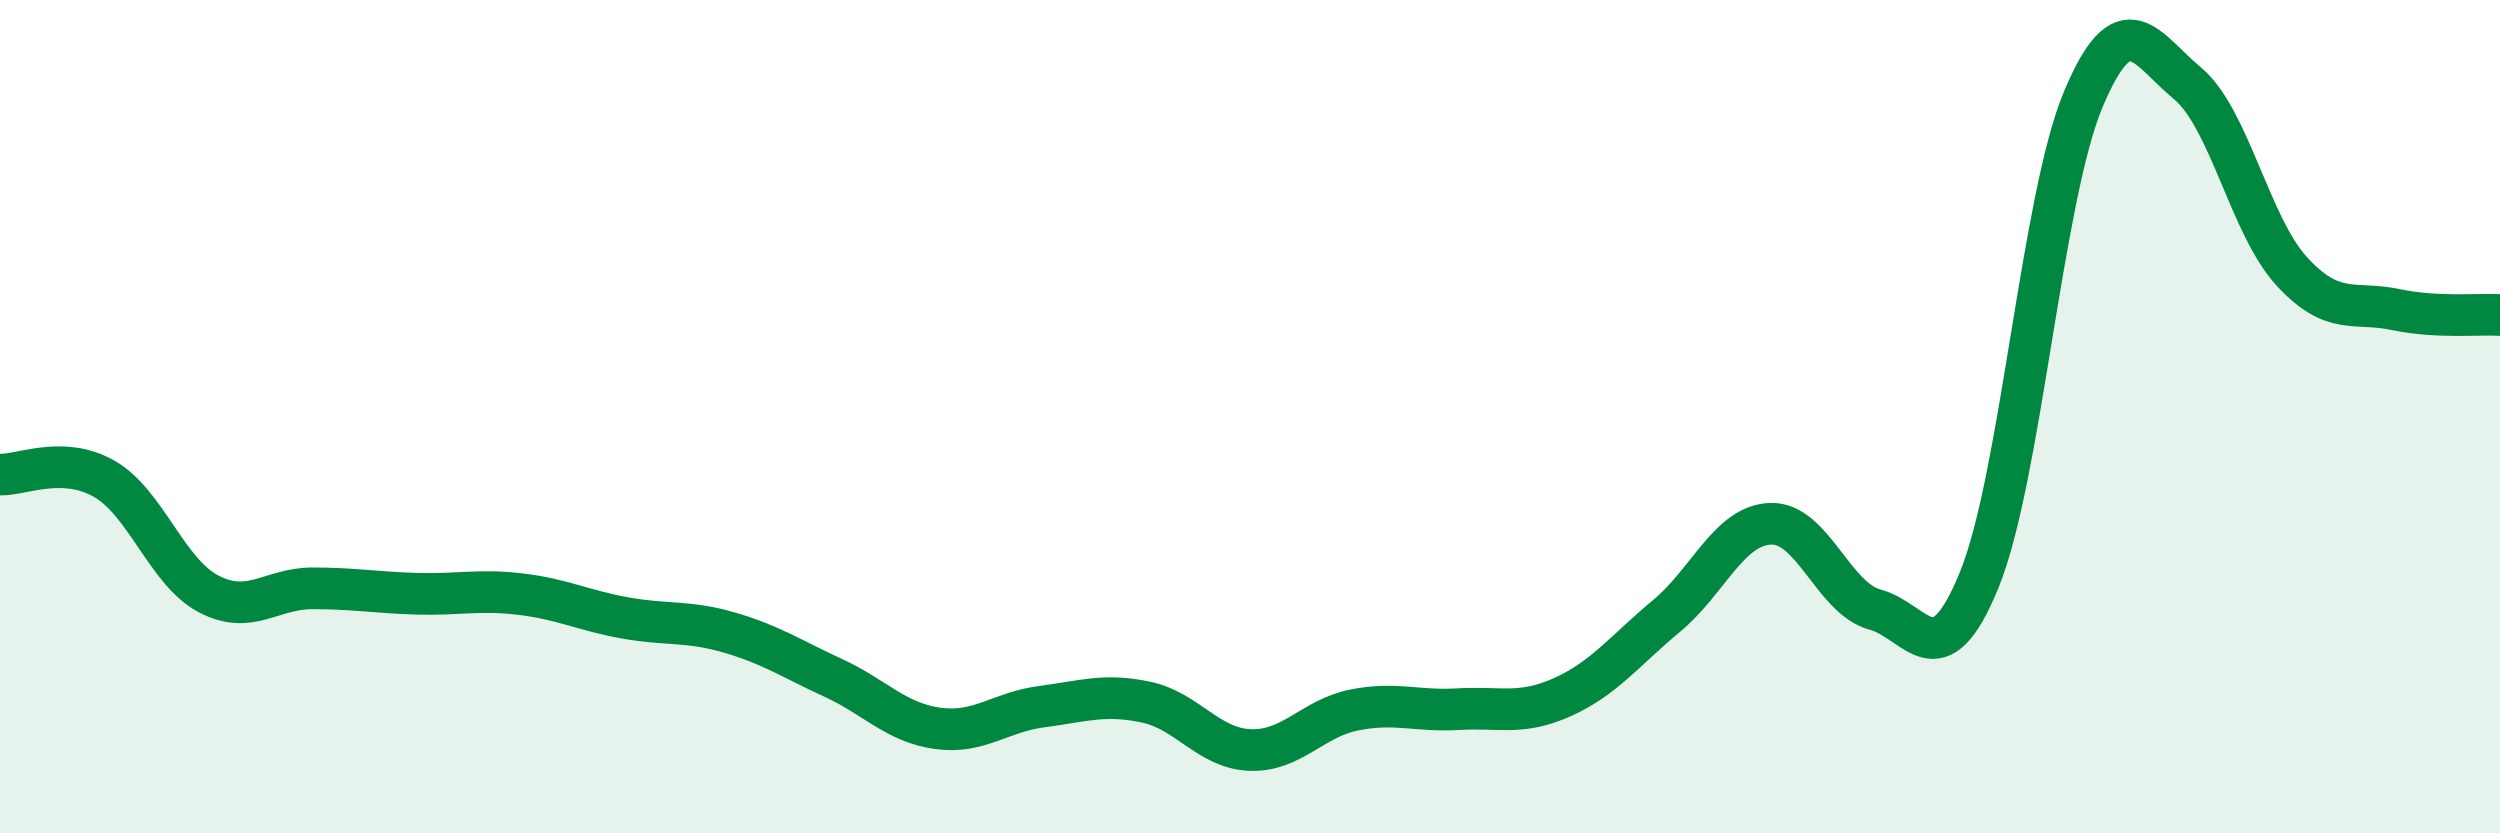 
    <svg width="60" height="20" viewBox="0 0 60 20" xmlns="http://www.w3.org/2000/svg">
      <path
        d="M 0,11.39 C 0.5,11.41 1.5,10.92 2.5,11.49 C 3.5,12.06 4,13.72 5,14.25 C 6,14.78 6.5,14.12 7.5,14.12 C 8.5,14.12 9,14.22 10,14.25 C 11,14.28 11.5,14.14 12.5,14.26 C 13.5,14.38 14,14.65 15,14.83 C 16,15.01 16.5,14.89 17.5,15.18 C 18.5,15.47 19,15.81 20,16.27 C 21,16.73 21.5,17.34 22.5,17.48 C 23.5,17.62 24,17.09 25,16.96 C 26,16.83 26.5,16.64 27.5,16.85 C 28.5,17.06 29,17.96 30,18 C 31,18.04 31.5,17.24 32.5,17.04 C 33.5,16.84 34,17.08 35,17.02 C 36,16.96 36.5,17.18 37.5,16.73 C 38.5,16.28 39,15.61 40,14.78 C 41,13.95 41.5,12.6 42.5,12.57 C 43.5,12.54 44,14.36 45,14.63 C 46,14.9 46.5,16.37 47.5,13.92 C 48.5,11.47 49,4.76 50,2.38 C 51,0 51.5,1.17 52.5,2 C 53.5,2.83 54,5.42 55,6.51 C 56,7.6 56.5,7.22 57.5,7.43 C 58.5,7.64 59.5,7.53 60,7.56L60 20L0 20Z"
        fill="#008740"
        opacity="0.1"
        stroke-linecap="round"
        stroke-linejoin="round"
      />
      <path
        d="M 0,11.39 C 0.5,11.41 1.5,10.92 2.5,11.49 C 3.5,12.06 4,13.72 5,14.25 C 6,14.78 6.5,14.12 7.5,14.12 C 8.5,14.12 9,14.22 10,14.25 C 11,14.28 11.5,14.14 12.5,14.26 C 13.5,14.38 14,14.65 15,14.83 C 16,15.01 16.5,14.89 17.5,15.18 C 18.5,15.47 19,15.81 20,16.27 C 21,16.73 21.5,17.34 22.5,17.48 C 23.5,17.62 24,17.09 25,16.96 C 26,16.83 26.5,16.64 27.5,16.85 C 28.5,17.06 29,17.96 30,18 C 31,18.04 31.5,17.24 32.5,17.04 C 33.5,16.84 34,17.08 35,17.02 C 36,16.96 36.5,17.18 37.5,16.73 C 38.5,16.28 39,15.61 40,14.78 C 41,13.95 41.5,12.6 42.5,12.57 C 43.5,12.54 44,14.36 45,14.63 C 46,14.9 46.5,16.37 47.5,13.92 C 48.5,11.47 49,4.76 50,2.38 C 51,0 51.5,1.17 52.5,2 C 53.5,2.83 54,5.42 55,6.51 C 56,7.6 56.5,7.22 57.5,7.43 C 58.5,7.64 59.5,7.53 60,7.56"
        stroke="#008740"
        stroke-width="1"
        fill="none"
        stroke-linecap="round"
        stroke-linejoin="round"
      />
    </svg>
  